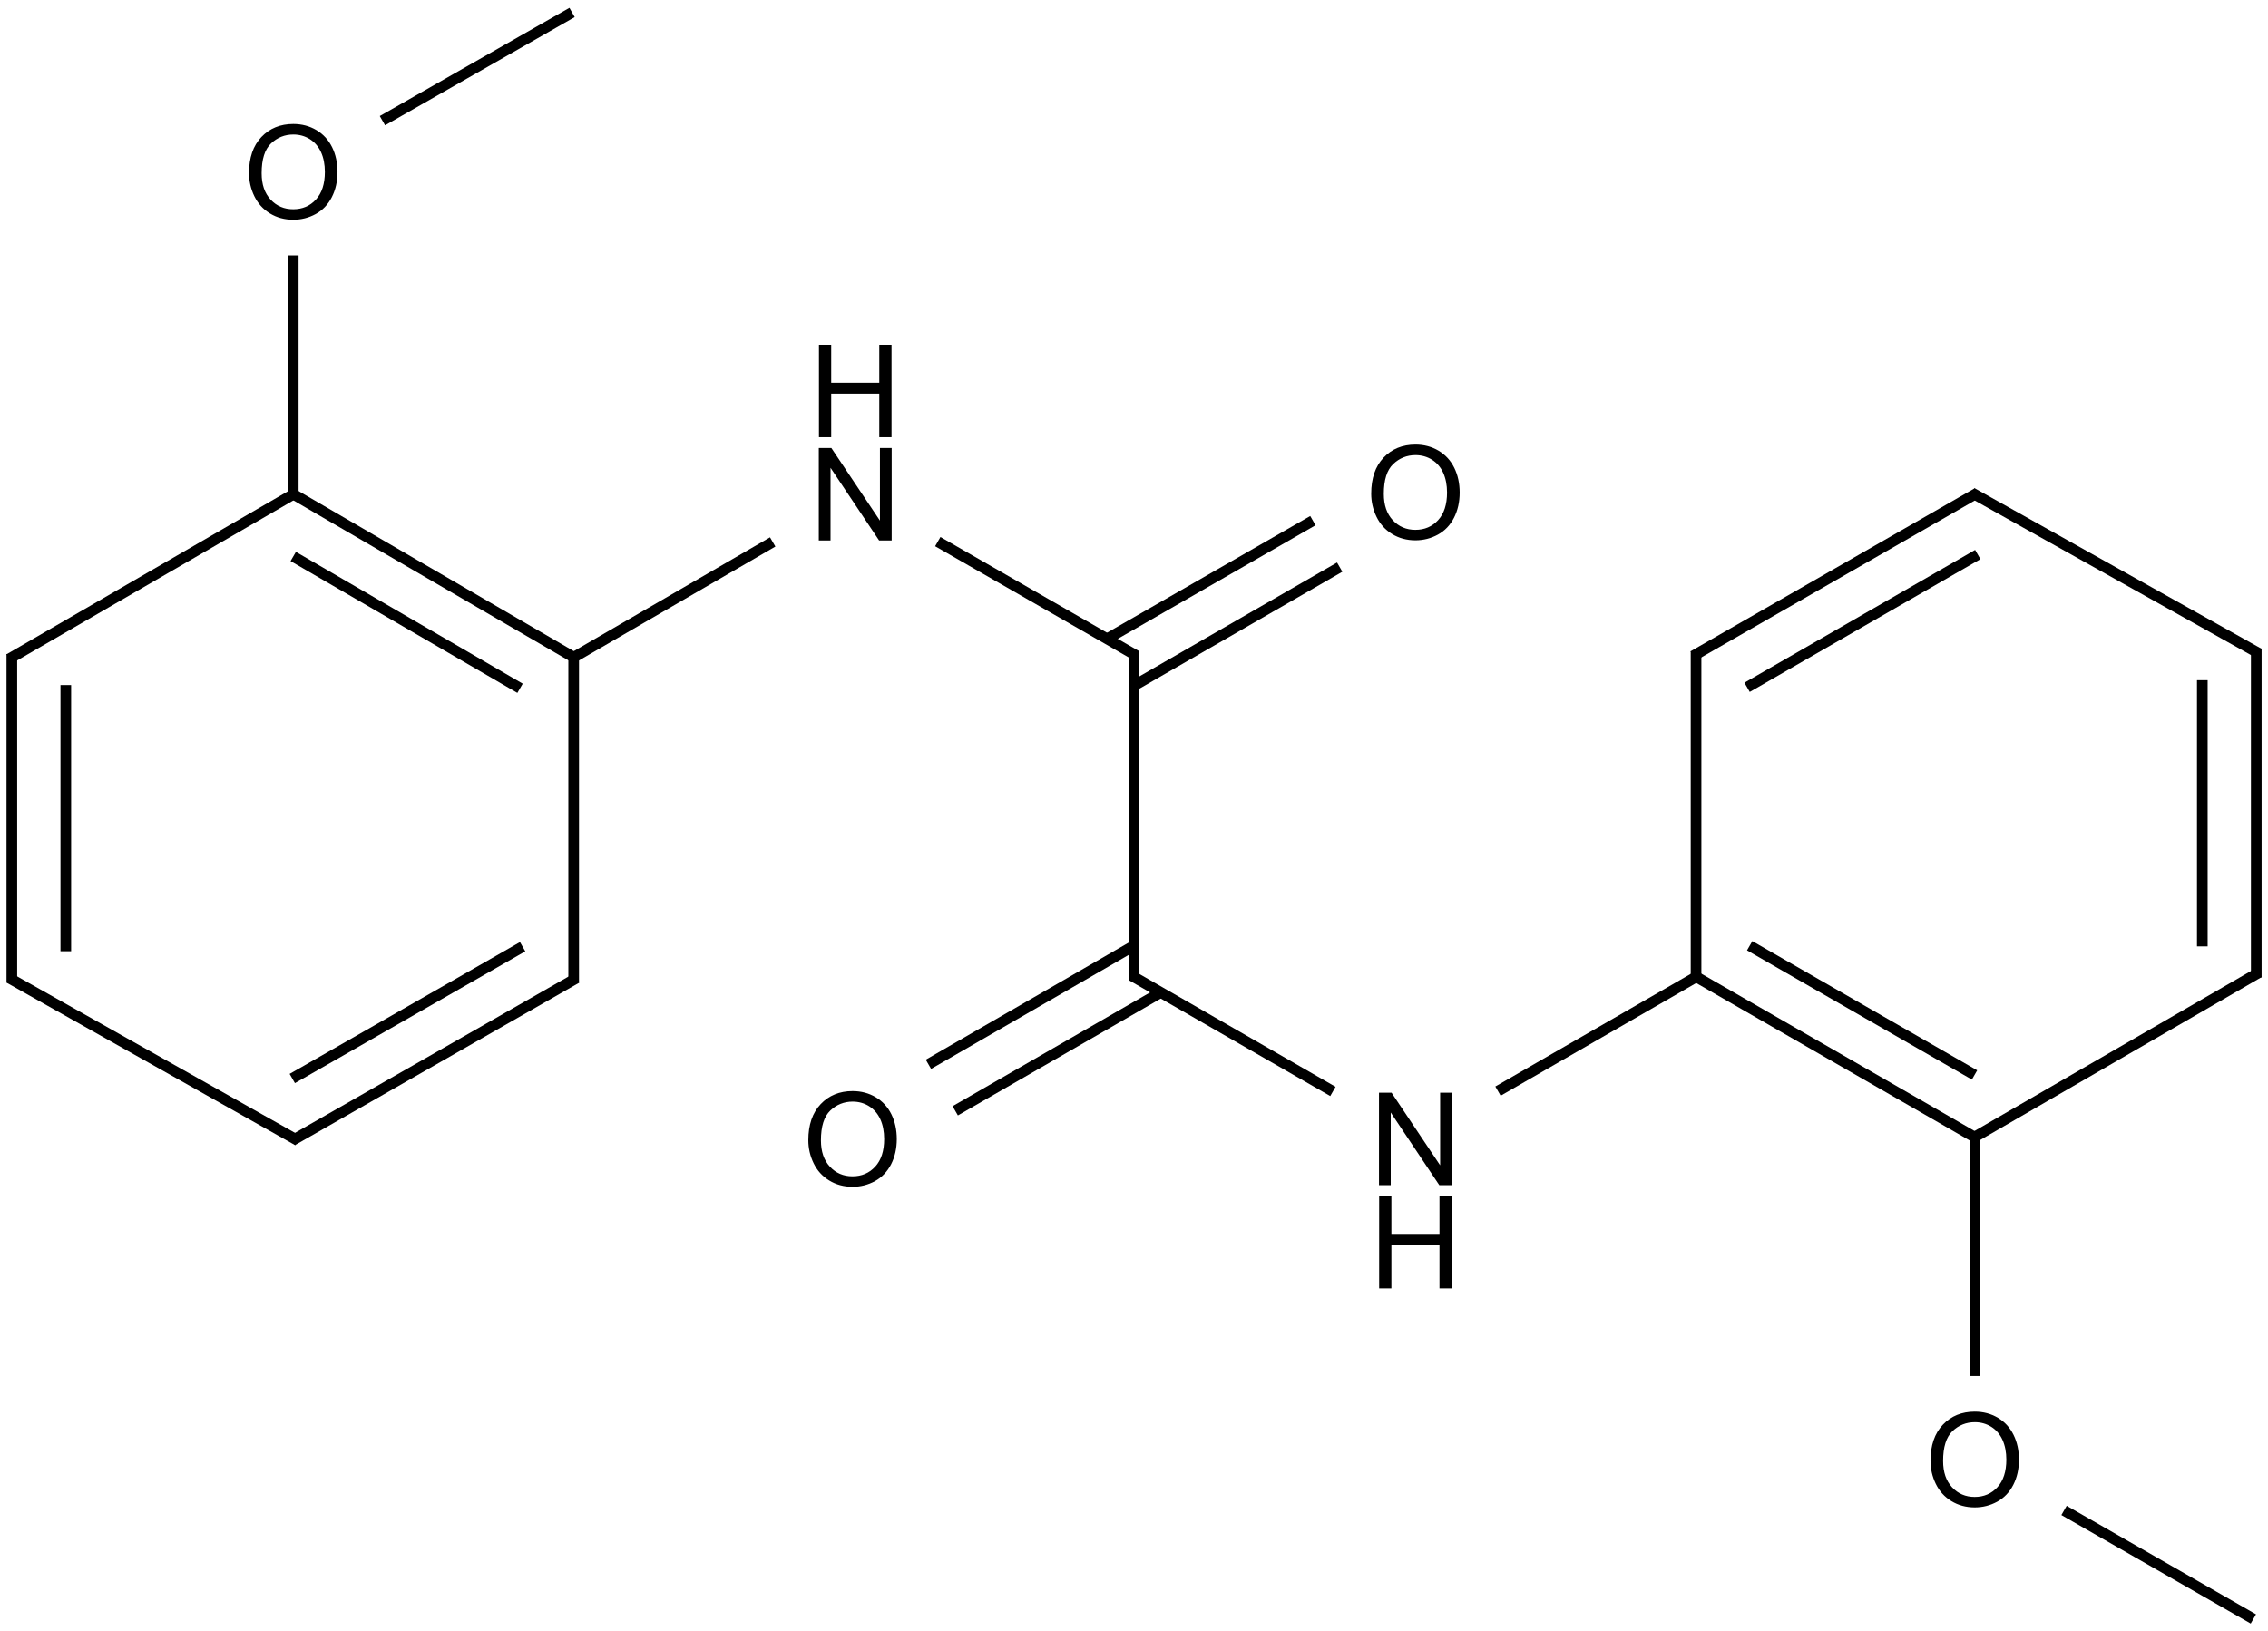 <?xml version="1.0" encoding="UTF-8"?>
<svg xmlns="http://www.w3.org/2000/svg" xmlns:xlink="http://www.w3.org/1999/xlink" width="702" height="505" viewBox="0 0 702 505">
<defs>
<g>
<g id="glyph-0-0">
<path d="M 5 0 L 5 -25 L 25 -25 L 25 0 Z M 5.625 -0.625 L 24.375 -0.625 L 24.375 -24.375 L 5.625 -24.375 Z M 5.625 -0.625 "/>
</g>
<g id="glyph-0-1">
<path d="M 3.047 0 L 3.047 -28.633 L 6.934 -28.633 L 21.973 -6.152 L 21.973 -28.633 L 25.605 -28.633 L 25.605 0 L 21.719 0 L 6.68 -22.5 L 6.68 0 Z M 3.047 0 "/>
</g>
<g id="glyph-0-2">
<path d="M 3.203 0 L 3.203 -28.633 L 6.992 -28.633 L 6.992 -16.875 L 21.875 -16.875 L 21.875 -28.633 L 25.664 -28.633 L 25.664 0 L 21.875 0 L 21.875 -13.496 L 6.992 -13.496 L 6.992 0 Z M 3.203 0 "/>
</g>
<g id="glyph-0-3">
<path d="M 1.934 -13.945 C 1.934 -18.695 3.207 -22.414 5.762 -25.105 C 8.309 -27.793 11.605 -29.137 15.645 -29.141 C 18.285 -29.137 20.668 -28.508 22.793 -27.246 C 24.914 -25.98 26.531 -24.219 27.645 -21.961 C 28.758 -19.703 29.312 -17.141 29.316 -14.277 C 29.312 -11.371 28.727 -8.773 27.559 -6.484 C 26.383 -4.191 24.723 -2.457 22.578 -1.277 C 20.426 -0.102 18.109 0.484 15.625 0.488 C 12.926 0.484 10.516 -0.164 8.398 -1.465 C 6.273 -2.766 4.668 -4.543 3.574 -6.797 C 2.48 -9.047 1.934 -11.43 1.934 -13.945 Z M 5.84 -13.887 C 5.836 -10.434 6.762 -7.715 8.621 -5.73 C 10.473 -3.746 12.801 -2.754 15.605 -2.754 C 18.453 -2.754 20.801 -3.754 22.645 -5.762 C 24.484 -7.762 25.406 -10.609 25.41 -14.297 C 25.406 -16.625 25.012 -18.656 24.227 -20.398 C 23.438 -22.133 22.285 -23.48 20.77 -24.441 C 19.25 -25.395 17.547 -25.875 15.664 -25.879 C 12.977 -25.875 10.668 -24.953 8.738 -23.113 C 6.801 -21.27 5.836 -18.195 5.84 -13.887 Z M 5.84 -13.887 "/>
</g>
</g>
</defs>
<path fill="none" stroke-width="0.033" stroke-linecap="butt" stroke-linejoin="miter" stroke="rgb(0%, 0%, 0%)" stroke-opacity="1" stroke-miterlimit="10" d="M 5.213 2.985 L 6.076 3.482 " transform="matrix(100, 0, 0, 100, 3.668, 3.855)"/>
<path fill="none" stroke-width="0.033" stroke-linecap="butt" stroke-linejoin="miter" stroke="rgb(0%, 0%, 0%)" stroke-opacity="1" stroke-miterlimit="10" d="M 5.379 2.889 L 6.075 3.289 " transform="matrix(100, 0, 0, 100, 3.668, 3.855)"/>
<path fill="none" stroke-width="0.033" stroke-linecap="butt" stroke-linejoin="miter" stroke="rgb(0%, 0%, 0%)" stroke-opacity="1" stroke-miterlimit="10" d="M 5.221 2.981 L 4.6 3.339 " transform="matrix(100, 0, 0, 100, 3.668, 3.855)"/>
<path fill="none" stroke-width="0.033" stroke-linecap="butt" stroke-linejoin="miter" stroke="rgb(0%, 0%, 0%)" stroke-opacity="1" stroke-miterlimit="10" d="M 5.213 2.995 L 5.213 1.978 " transform="matrix(100, 0, 0, 100, 3.668, 3.855)"/>
<path fill="none" stroke-width="0.033" stroke-linecap="butt" stroke-linejoin="miter" stroke="rgb(0%, 0%, 0%)" stroke-opacity="1" stroke-miterlimit="10" d="M 6.067 3.486 L 6.955 2.972 " transform="matrix(100, 0, 0, 100, 3.668, 3.855)"/>
<path fill="none" stroke-width="0.033" stroke-linecap="butt" stroke-linejoin="miter" stroke="rgb(0%, 0%, 0%)" stroke-opacity="1" stroke-miterlimit="10" d="M 6.076 3.472 L 6.076 4.221 " transform="matrix(100, 0, 0, 100, 3.668, 3.855)"/>
<path fill="none" stroke-width="0.033" stroke-linecap="butt" stroke-linejoin="miter" stroke="rgb(0%, 0%, 0%)" stroke-opacity="1" stroke-miterlimit="10" d="M 4.089 3.34 L 3.465 2.981 " transform="matrix(100, 0, 0, 100, 3.668, 3.855)"/>
<path fill="none" stroke-width="0.033" stroke-linecap="butt" stroke-linejoin="miter" stroke="rgb(0%, 0%, 0%)" stroke-opacity="1" stroke-miterlimit="10" d="M 5.204 1.992 L 6.084 1.487 " transform="matrix(100, 0, 0, 100, 3.668, 3.855)"/>
<path fill="none" stroke-width="0.033" stroke-linecap="butt" stroke-linejoin="miter" stroke="rgb(0%, 0%, 0%)" stroke-opacity="1" stroke-miterlimit="10" d="M 5.371 2.089 L 6.085 1.678 " transform="matrix(100, 0, 0, 100, 3.668, 3.855)"/>
<path fill="none" stroke-width="0.033" stroke-linecap="butt" stroke-linejoin="miter" stroke="rgb(0%, 0%, 0%)" stroke-opacity="1" stroke-miterlimit="10" d="M 6.947 2.987 L 6.947 1.969 " transform="matrix(100, 0, 0, 100, 3.668, 3.855)"/>
<path fill="none" stroke-width="0.033" stroke-linecap="butt" stroke-linejoin="miter" stroke="rgb(0%, 0%, 0%)" stroke-opacity="1" stroke-miterlimit="10" d="M 6.78 2.891 L 6.78 2.067 " transform="matrix(100, 0, 0, 100, 3.668, 3.855)"/>
<path fill="none" stroke-width="0.033" stroke-linecap="butt" stroke-linejoin="miter" stroke="rgb(0%, 0%, 0%)" stroke-opacity="1" stroke-miterlimit="10" d="M 6.352 4.637 L 6.938 4.973 " transform="matrix(100, 0, 0, 100, 3.668, 3.855)"/>
<path fill="none" stroke-width="0.033" stroke-linecap="butt" stroke-linejoin="miter" stroke="rgb(0%, 0%, 0%)" stroke-opacity="1" stroke-miterlimit="10" d="M 3.473 2.995 L 3.473 1.978 " transform="matrix(100, 0, 0, 100, 3.668, 3.855)"/>
<path fill="none" stroke-width="0.033" stroke-linecap="butt" stroke-linejoin="miter" stroke="rgb(0%, 0%, 0%)" stroke-opacity="1" stroke-miterlimit="10" d="M 3.473 2.889 L 2.837 3.256 " transform="matrix(100, 0, 0, 100, 3.668, 3.855)"/>
<path fill="none" stroke-width="0.033" stroke-linecap="butt" stroke-linejoin="miter" stroke="rgb(0%, 0%, 0%)" stroke-opacity="1" stroke-miterlimit="10" d="M 3.557 3.033 L 2.92 3.4 " transform="matrix(100, 0, 0, 100, 3.668, 3.855)"/>
<path fill="none" stroke-width="0.033" stroke-linecap="butt" stroke-linejoin="miter" stroke="rgb(0%, 0%, 0%)" stroke-opacity="1" stroke-miterlimit="10" d="M 3.482 1.992 L 2.866 1.638 " transform="matrix(100, 0, 0, 100, 3.668, 3.855)"/>
<path fill="none" stroke-width="0.033" stroke-linecap="butt" stroke-linejoin="miter" stroke="rgb(0%, 0%, 0%)" stroke-opacity="1" stroke-miterlimit="10" d="M 3.473 2.084 L 4.11 1.717 " transform="matrix(100, 0, 0, 100, 3.668, 3.855)"/>
<path fill="none" stroke-width="0.033" stroke-linecap="butt" stroke-linejoin="miter" stroke="rgb(0%, 0%, 0%)" stroke-opacity="1" stroke-miterlimit="10" d="M 3.39 1.939 L 4.027 1.573 " transform="matrix(100, 0, 0, 100, 3.668, 3.855)"/>
<path fill="none" stroke-width="0.033" stroke-linecap="butt" stroke-linejoin="miter" stroke="rgb(0%, 0%, 0%)" stroke-opacity="1" stroke-miterlimit="10" d="M 2.355 1.639 L 1.731 2.001 " transform="matrix(100, 0, 0, 100, 3.668, 3.855)"/>
<path fill="none" stroke-width="0.033" stroke-linecap="butt" stroke-linejoin="miter" stroke="rgb(0%, 0%, 0%)" stroke-opacity="1" stroke-miterlimit="10" d="M 1.739 1.996 L 0.871 1.491 " transform="matrix(100, 0, 0, 100, 3.668, 3.855)"/>
<path fill="none" stroke-width="0.033" stroke-linecap="butt" stroke-linejoin="miter" stroke="rgb(0%, 0%, 0%)" stroke-opacity="1" stroke-miterlimit="10" d="M 1.573 2.092 L 0.871 1.684 " transform="matrix(100, 0, 0, 100, 3.668, 3.855)"/>
<path fill="none" stroke-width="0.033" stroke-linecap="butt" stroke-linejoin="miter" stroke="rgb(0%, 0%, 0%)" stroke-opacity="1" stroke-miterlimit="10" d="M 1.739 1.986 L 1.739 3.003 " transform="matrix(100, 0, 0, 100, 3.668, 3.855)"/>
<path fill="none" stroke-width="0.033" stroke-linecap="butt" stroke-linejoin="miter" stroke="rgb(0%, 0%, 0%)" stroke-opacity="1" stroke-miterlimit="10" d="M 0.879 1.487 L -0.008 2.001 " transform="matrix(100, 0, 0, 100, 3.668, 3.855)"/>
<path fill="none" stroke-width="0.033" stroke-linecap="butt" stroke-linejoin="miter" stroke="rgb(0%, 0%, 0%)" stroke-opacity="1" stroke-miterlimit="10" d="M 0.871 1.501 L 0.871 0.752 " transform="matrix(100, 0, 0, 100, 3.668, 3.855)"/>
<path fill="none" stroke-width="0.033" stroke-linecap="butt" stroke-linejoin="miter" stroke="rgb(0%, 0%, 0%)" stroke-opacity="1" stroke-miterlimit="10" d="M 1.748 2.989 L 0.868 3.492 " transform="matrix(100, 0, 0, 100, 3.668, 3.855)"/>
<path fill="none" stroke-width="0.033" stroke-linecap="butt" stroke-linejoin="miter" stroke="rgb(0%, 0%, 0%)" stroke-opacity="1" stroke-miterlimit="10" d="M 1.581 2.892 L 0.868 3.3 " transform="matrix(100, 0, 0, 100, 3.668, 3.855)"/>
<path fill="none" stroke-width="0.033" stroke-linecap="butt" stroke-linejoin="miter" stroke="rgb(0%, 0%, 0%)" stroke-opacity="1" stroke-miterlimit="10" d="M 0 1.986 L 0 3.003 " transform="matrix(100, 0, 0, 100, 3.668, 3.855)"/>
<path fill="none" stroke-width="0.033" stroke-linecap="butt" stroke-linejoin="miter" stroke="rgb(0%, 0%, 0%)" stroke-opacity="1" stroke-miterlimit="10" d="M 0.167 2.082 L 0.167 2.906 " transform="matrix(100, 0, 0, 100, 3.668, 3.855)"/>
<path fill="none" stroke-width="0.033" stroke-linecap="butt" stroke-linejoin="miter" stroke="rgb(0%, 0%, 0%)" stroke-opacity="1" stroke-miterlimit="10" d="M 1.147 0.335 L 1.734 -0 " transform="matrix(100, 0, 0, 100, 3.668, 3.855)"/>
<path fill="none" stroke-width="0.033" stroke-linecap="butt" stroke-linejoin="miter" stroke="rgb(0%, 0%, 0%)" stroke-opacity="1" stroke-miterlimit="10" d="M 6.067 1.487 L 6.955 1.984 " transform="matrix(100, 0, 0, 100, 3.668, 3.855)"/>
<path fill="none" stroke-width="0.033" stroke-linecap="butt" stroke-linejoin="miter" stroke="rgb(0%, 0%, 0%)" stroke-opacity="1" stroke-miterlimit="10" d="M 0.885 3.492 L -0.008 2.989 " transform="matrix(100, 0, 0, 100, 3.668, 3.855)"/>
<g fill="rgb(0%, 0%, 0%)" fill-opacity="1">
<use xlink:href="#glyph-0-1" x="423.785" y="366.879"/>
</g>
<g fill="rgb(0%, 0%, 0%)" fill-opacity="1">
<use xlink:href="#glyph-0-2" x="423.68" y="398.844"/>
</g>
<g fill="rgb(0%, 0%, 0%)" fill-opacity="1">
<use xlink:href="#glyph-0-3" x="595.602" y="466.129"/>
</g>
<g fill="rgb(0%, 0%, 0%)" fill-opacity="1">
<use xlink:href="#glyph-0-3" x="248.262" y="366.887"/>
</g>
<g fill="rgb(0%, 0%, 0%)" fill-opacity="1">
<use xlink:href="#glyph-0-1" x="250.391" y="167.305"/>
</g>
<g fill="rgb(0%, 0%, 0%)" fill-opacity="1">
<use xlink:href="#glyph-0-2" x="250.285" y="135.336"/>
</g>
<g fill="rgb(0%, 0%, 0%)" fill-opacity="1">
<use xlink:href="#glyph-0-3" x="422.488" y="166.762"/>
</g>
<g fill="rgb(0%, 0%, 0%)" fill-opacity="1">
<use xlink:href="#glyph-0-3" x="75.148" y="67.52"/>
</g>
</svg>

